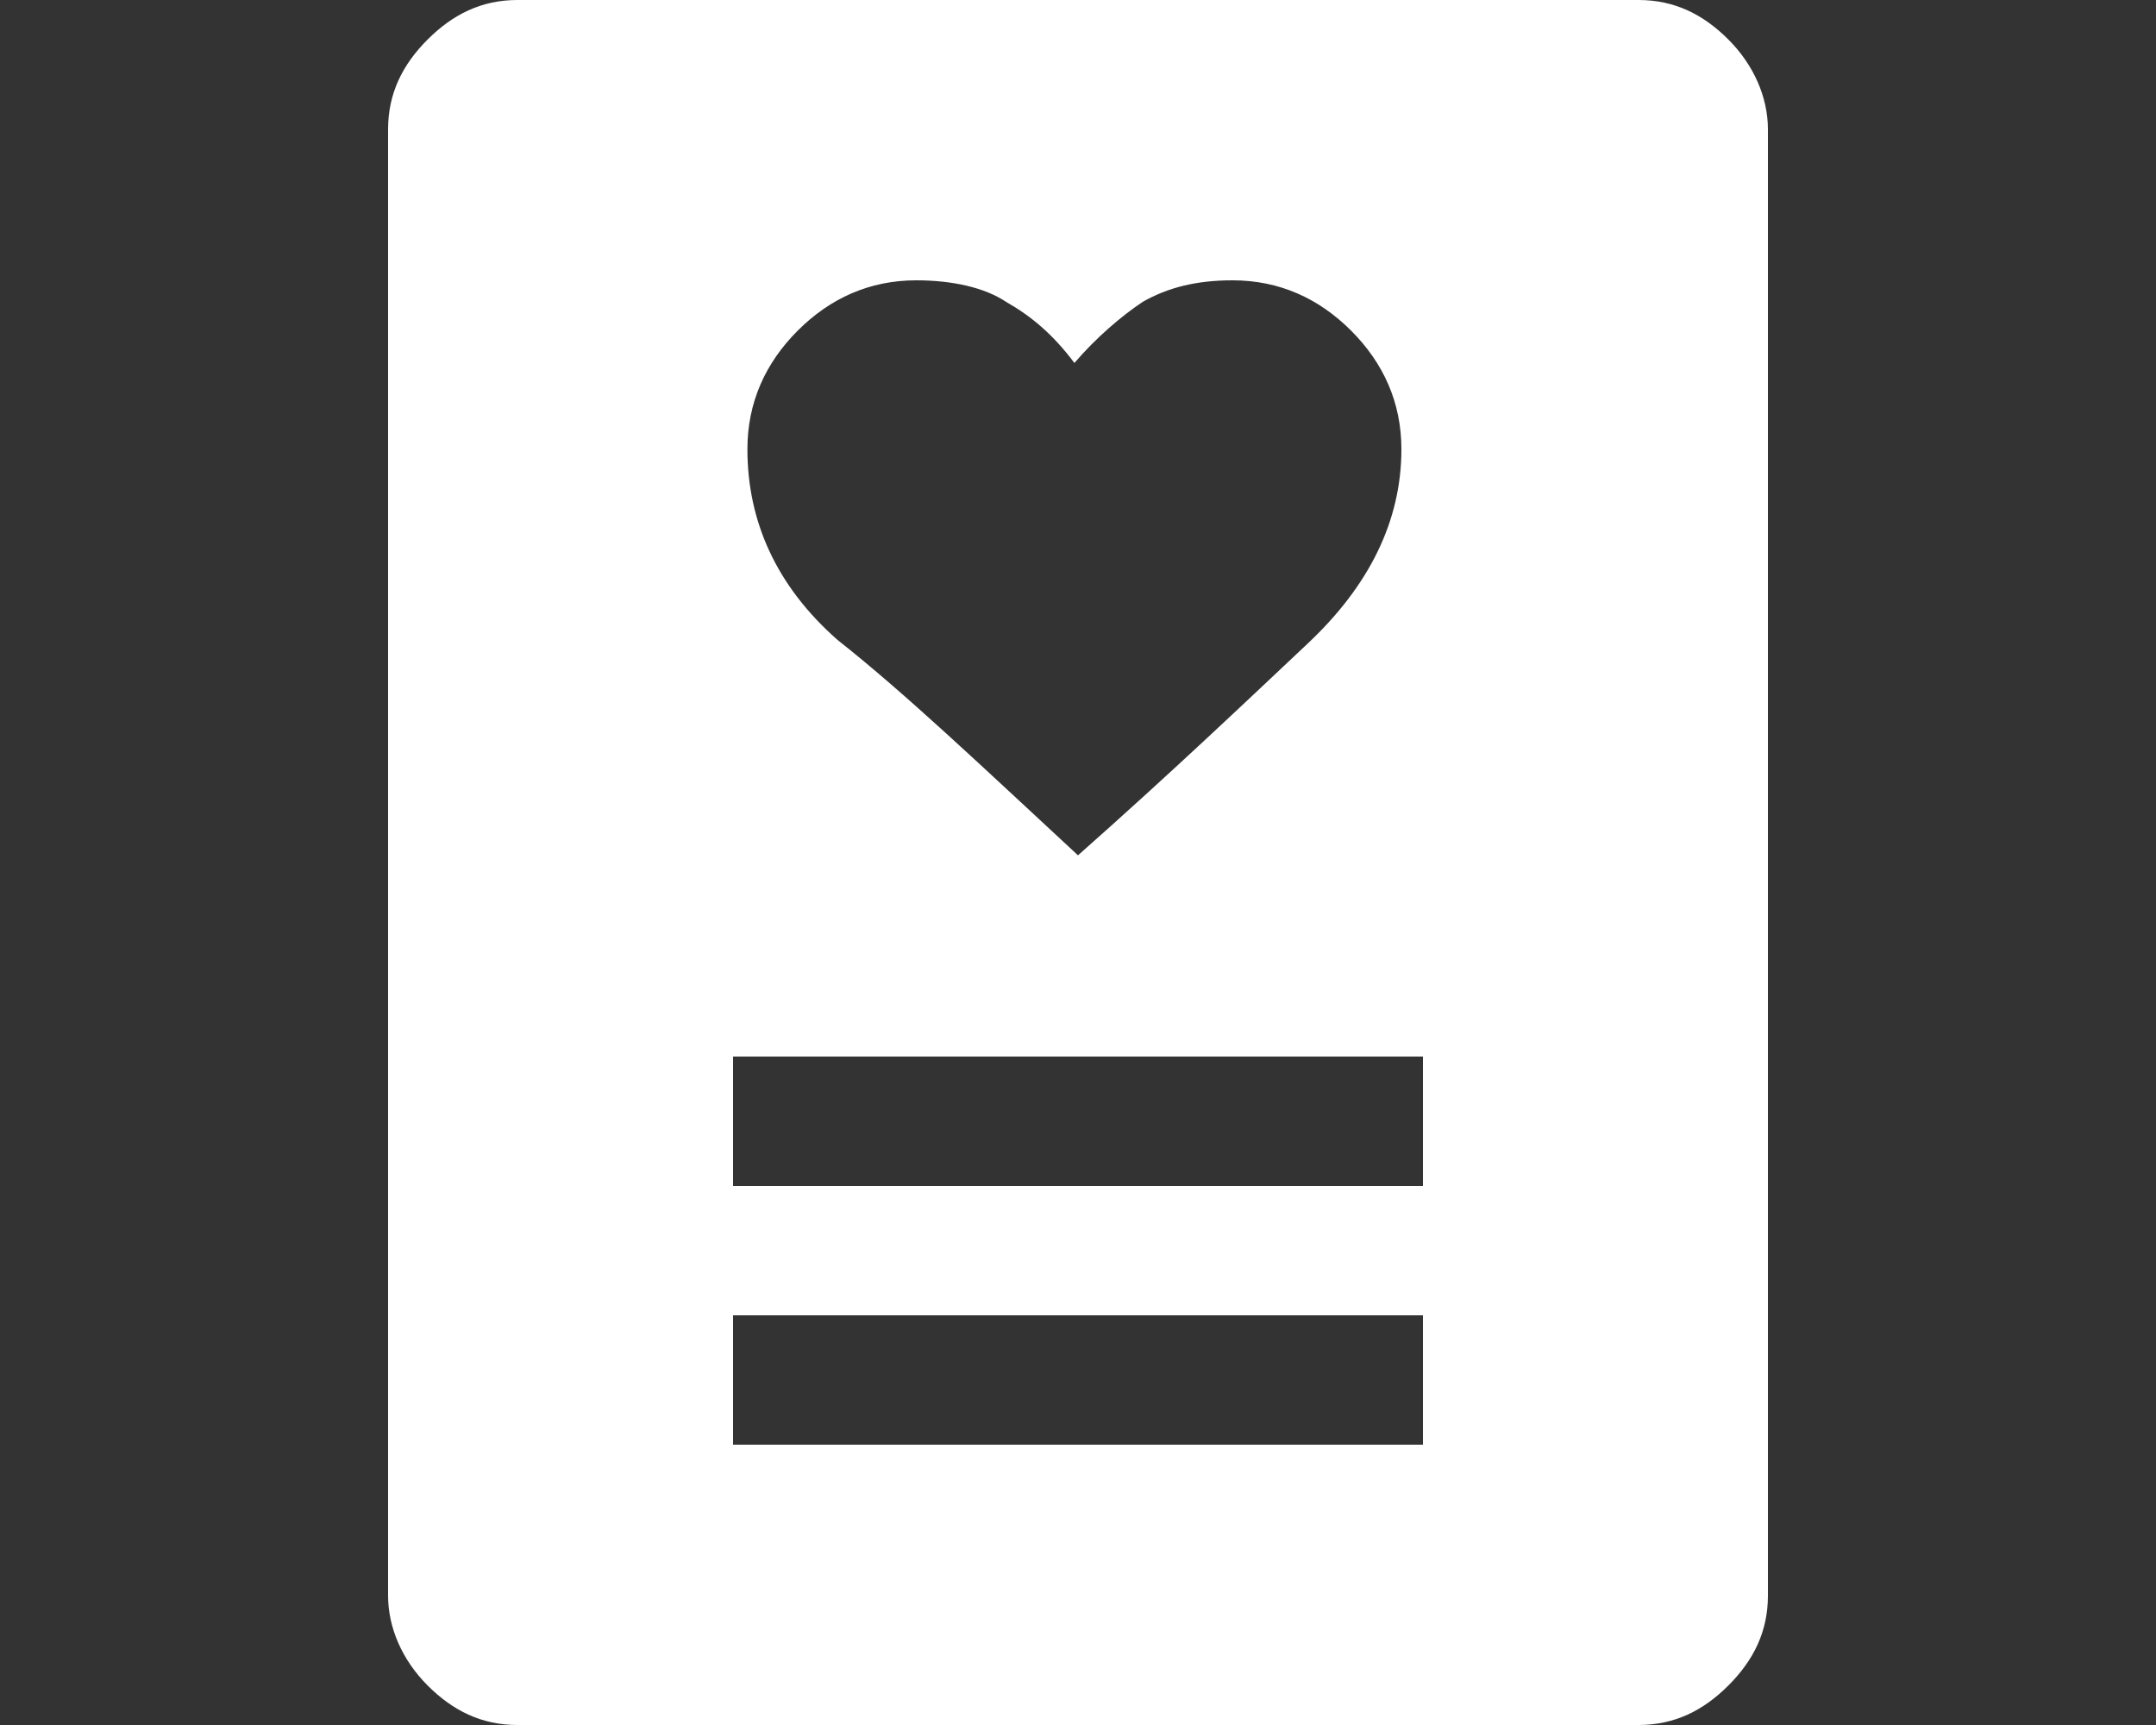 <?xml version="1.0" encoding="UTF-8"?> <svg xmlns="http://www.w3.org/2000/svg" xmlns:xlink="http://www.w3.org/1999/xlink" version="1.1" id="Layer_1" x="0px" y="0px" viewBox="0 0 60 48" style="enable-background:new 0 0 60 48;" xml:space="preserve"><rect x="0" y="0" width="60" height="48" fill="#333333" stroke="none"/> <style type="text/css"> .st0{fill:#FFFFFF;} </style> <path class="st0" d="M20.4,40.2h19.2v-3.6H20.4V40.2z M20.4,33h19.2v-3.6H20.4V33z M30,23.8c2.6-2.3,4.7-4.3,6.4-5.9 c1.7-1.6,2.6-3.4,2.6-5.4c0-1.3-0.5-2.4-1.4-3.3c-0.9-0.9-2-1.4-3.3-1.4c-1,0-1.8,0.2-2.5,0.6c-0.6,0.4-1.3,1-1.9,1.7 c-0.6-0.8-1.2-1.3-1.9-1.7c-0.6-0.4-1.5-0.6-2.5-0.6c-1.3,0-2.4,0.5-3.3,1.4c-0.9,0.9-1.4,2-1.4,3.3c0,2,0.8,3.8,2.5,5.3 C25.2,19.3,27.3,21.3,30,23.8 M45.6,48H14.4c-1,0-1.8-0.4-2.5-1.1c-0.7-0.7-1.1-1.6-1.1-2.5V3.6c0-1,0.4-1.8,1.1-2.5 C12.6,0.4,13.4,0,14.4,0h31.2c1,0,1.8,0.4,2.5,1.1c0.7,0.7,1.1,1.6,1.1,2.5v40.8c0,1-0.4,1.8-1.1,2.5C47.4,47.6,46.6,48,45.6,48"></path> </svg> 